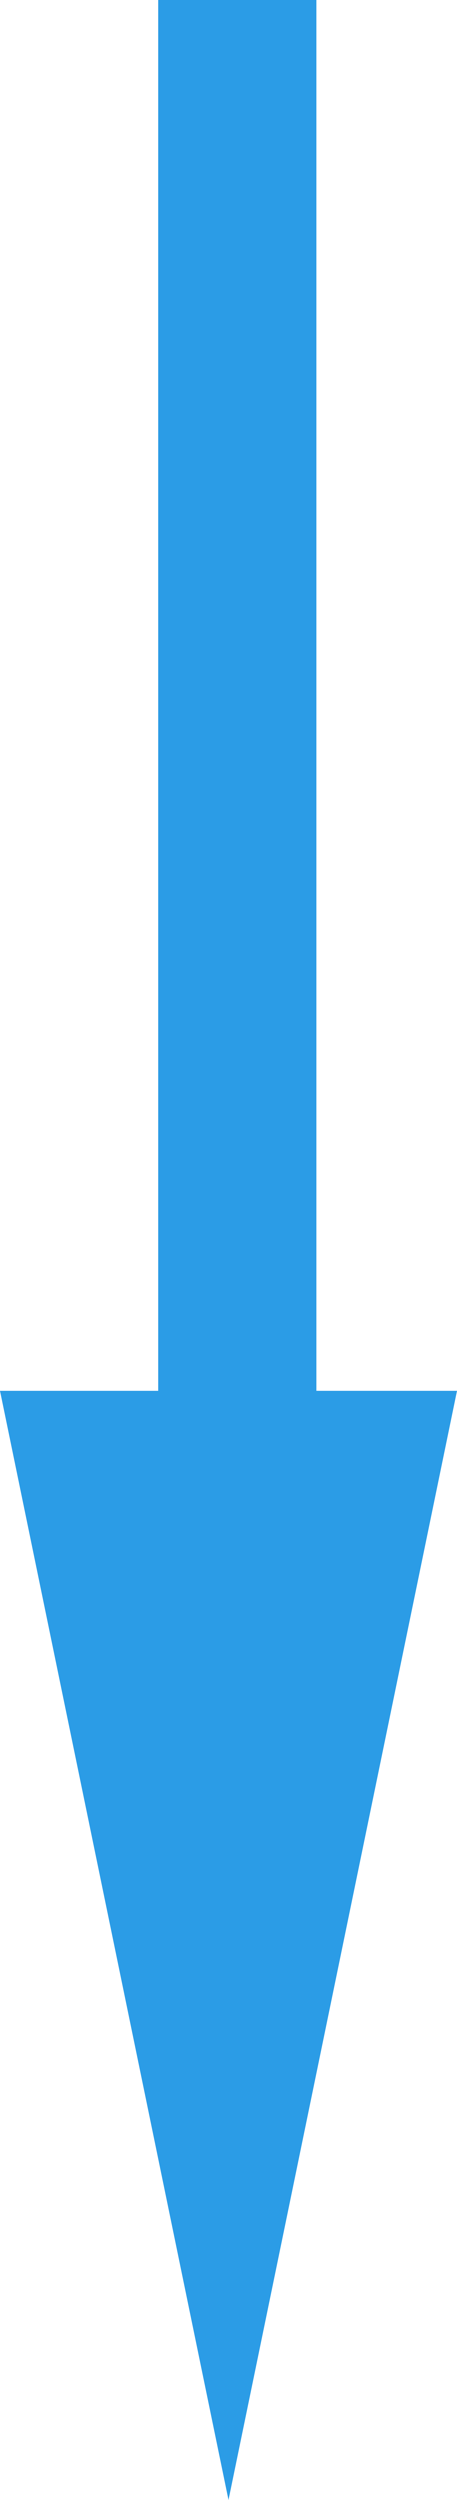<svg xmlns="http://www.w3.org/2000/svg" width="26" height="142" viewBox="0 0 26 142">
  <g id="Down_arrow" data-name="Down arrow" transform="translate(-951 -938)">
    <rect id="Rectangle_3" data-name="Rectangle 3" width="9" height="92" transform="translate(960 938)" fill="#2b9ce6"/>
    <path id="Polygon_3" data-name="Polygon 3" d="M13,0,26,63H0Z" transform="translate(977 1080) rotate(180)" fill="#2b9ce6"/>
  </g>
</svg>
